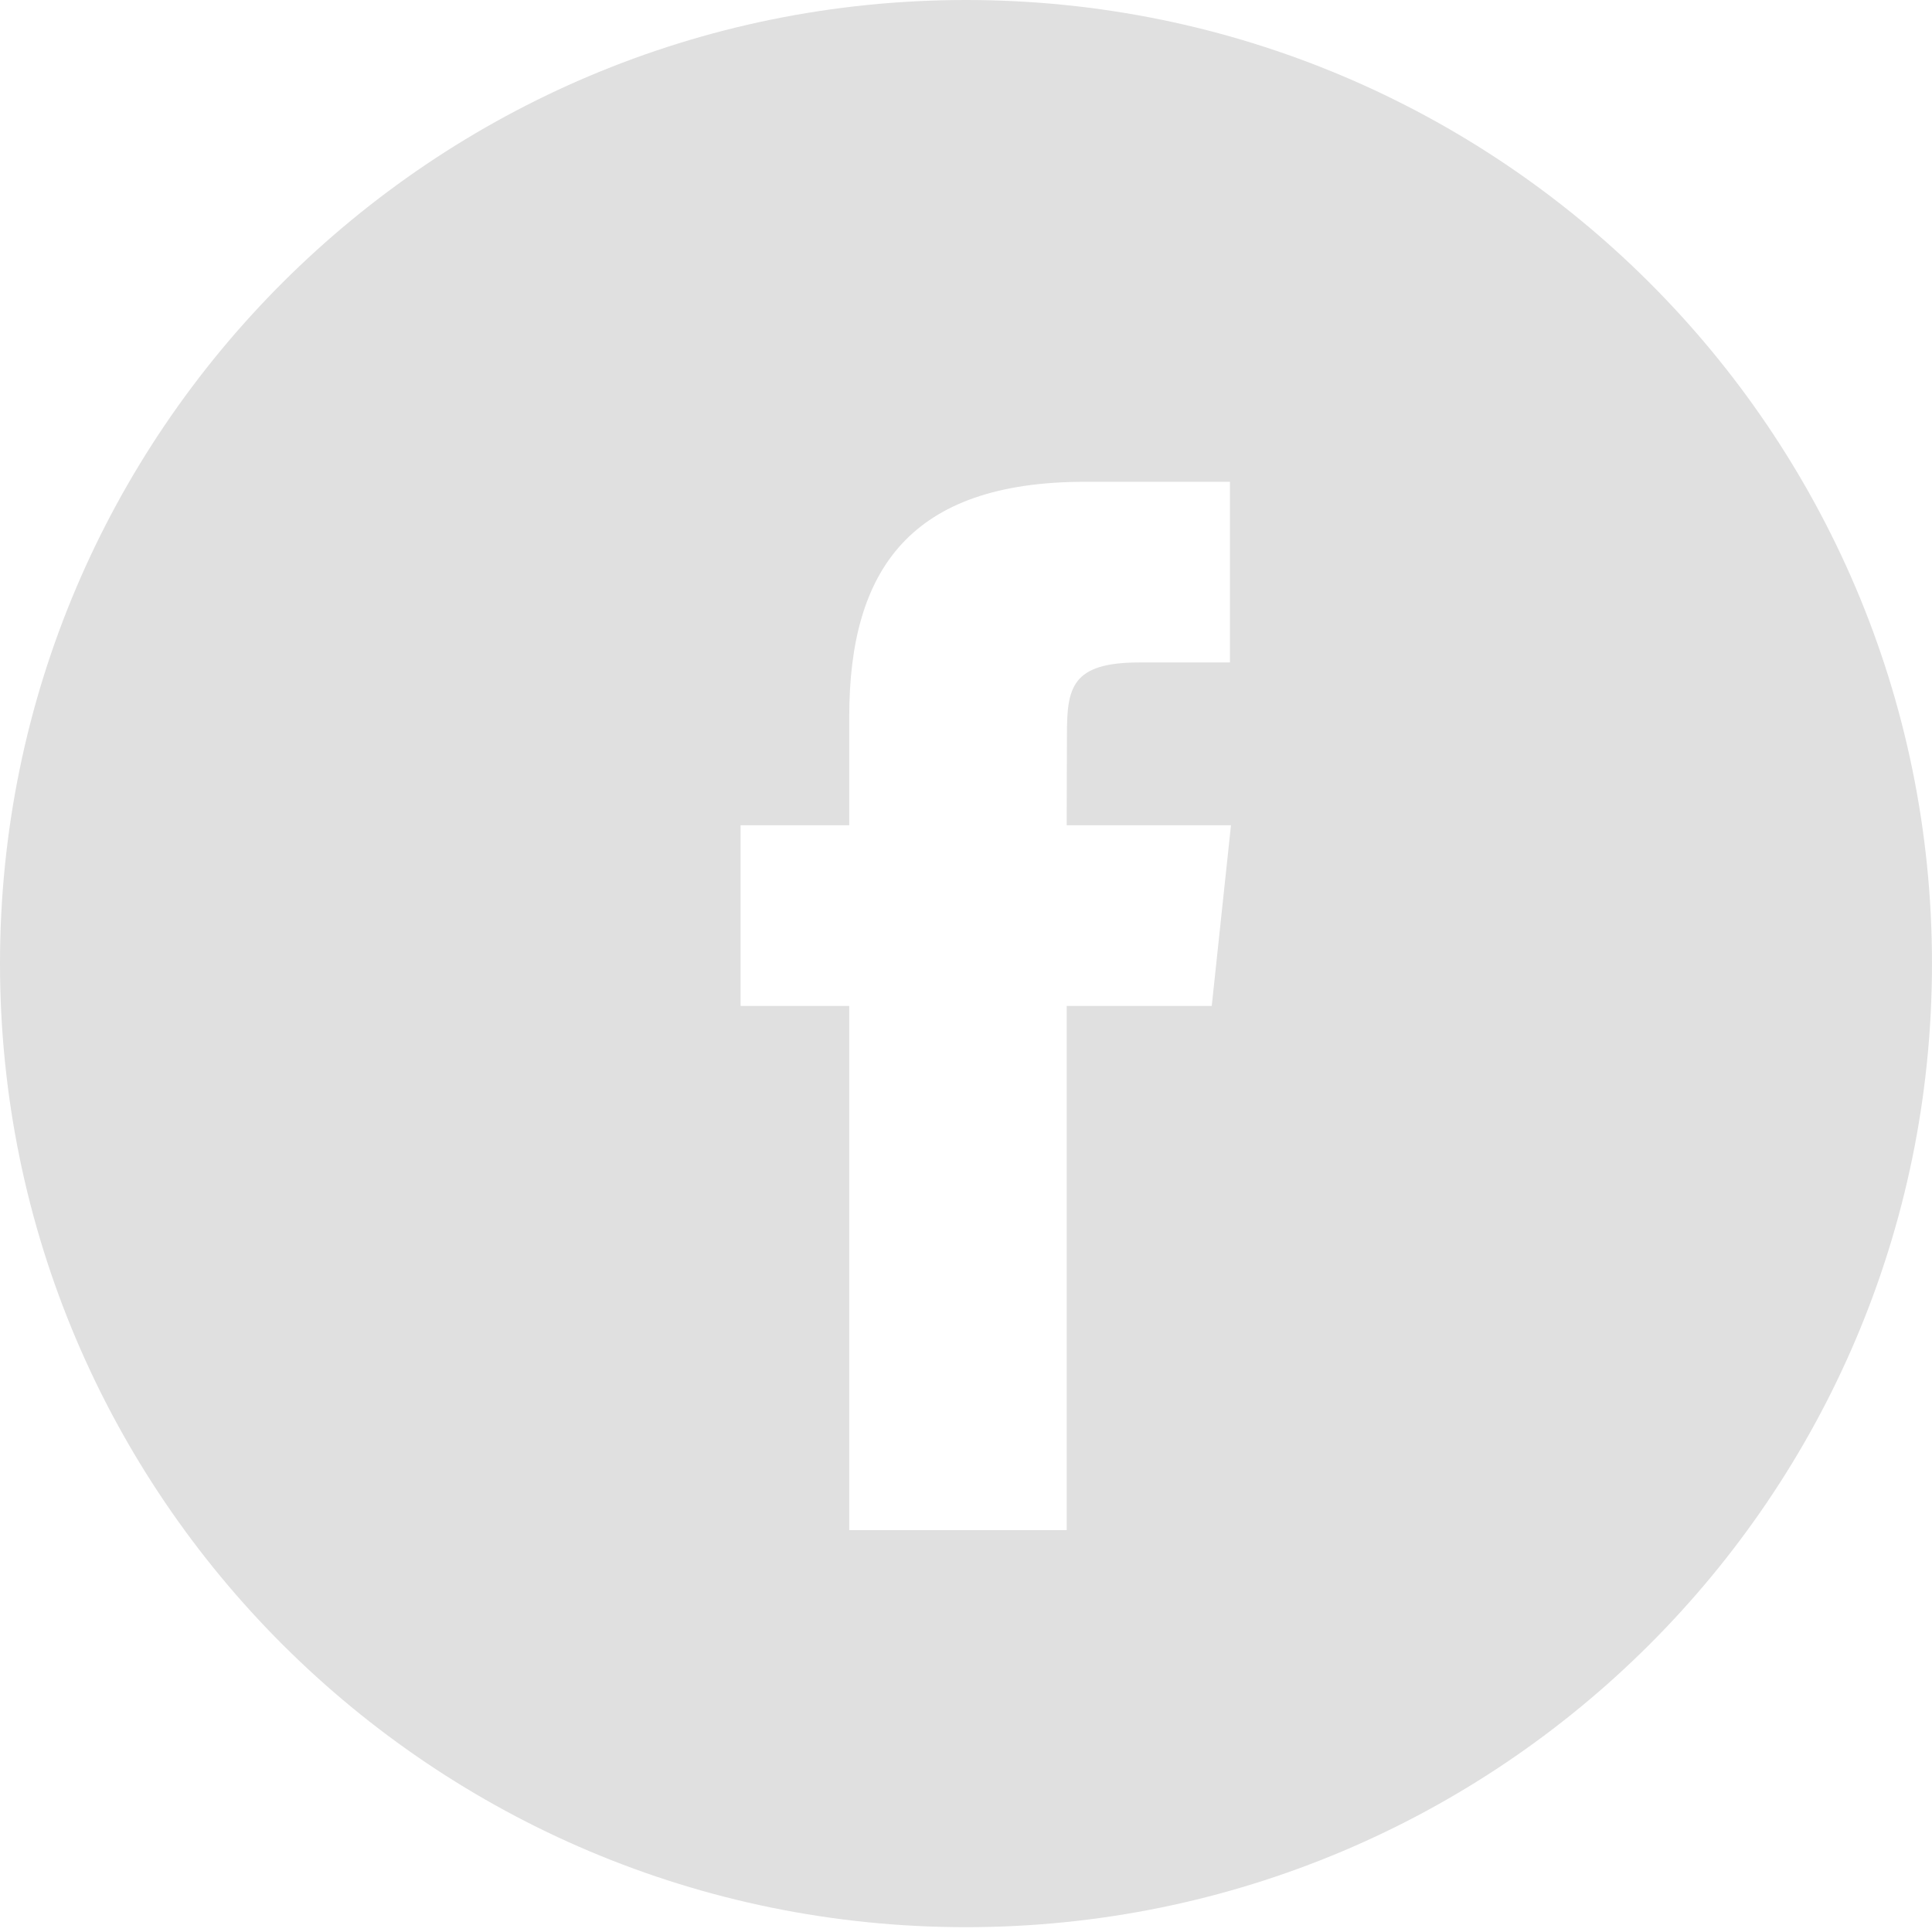 <?xml version="1.0" encoding="UTF-8"?> <svg xmlns="http://www.w3.org/2000/svg" width="119" height="119" viewBox="0 0 119 119" fill="none"> <path fill-rule="evenodd" clip-rule="evenodd" d="M0 59.351C0 26.573 26.639 0 59.5 0C92.36 0 118.999 26.573 118.999 59.351C118.999 92.13 92.36 118.703 59.5 118.703C26.639 118.703 0 92.13 0 59.351ZM65.701 94.249V61.958H74.637L75.821 50.831H65.701L65.717 45.261C65.717 42.359 65.993 40.804 70.172 40.804H75.758V29.676H66.821C56.086 29.676 52.308 35.074 52.308 44.151V50.832H45.616V61.96H52.308V94.249H65.701Z" fill="#E0E0E0"></path> </svg> 